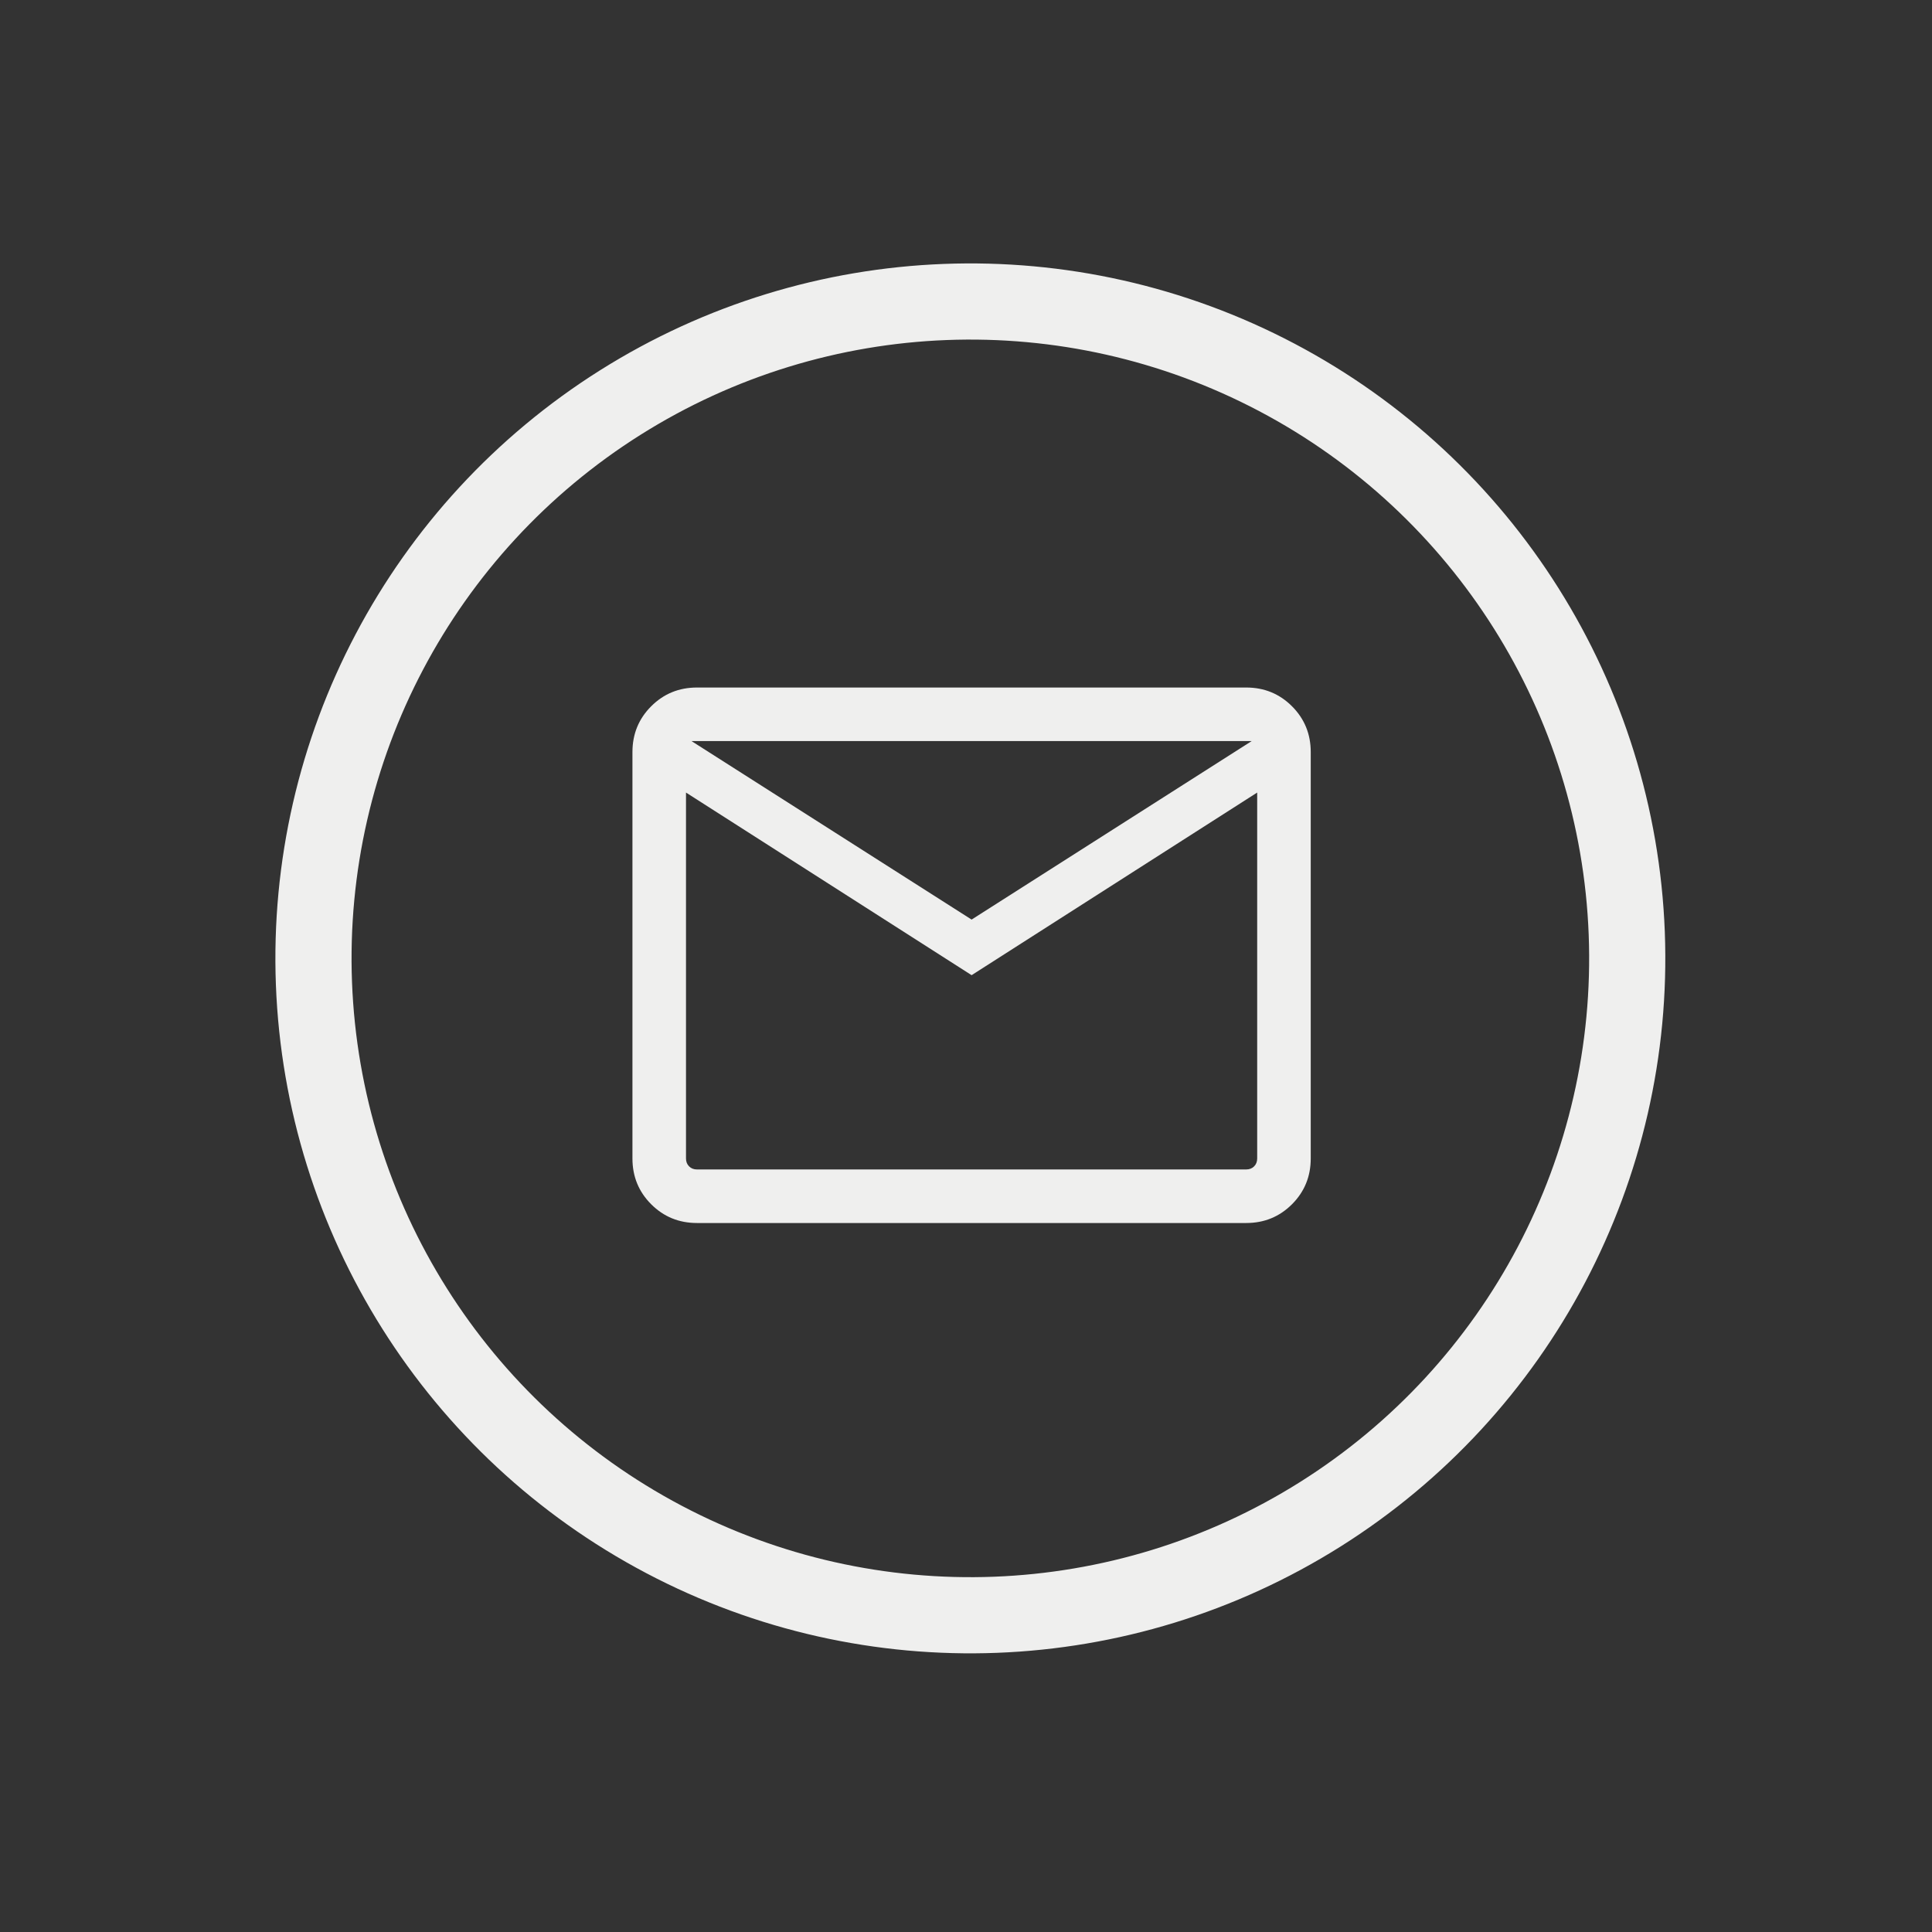 <svg width="71" height="71" viewBox="0 0 71 71" fill="none" xmlns="http://www.w3.org/2000/svg">
<rect x="0" y="0" width="71" height="71" fill="#333333" stroke="none"/>
<mask id="mask0_2120_933" style="mask-type:alpha" maskUnits="userSpaceOnUse" x="19" y="19" width="33" height="32">
<rect x="19.962" y="19.362" width="31.486" height="31.486" fill="#D9D9D9"/>
</mask>
<g mask="url(#mask0_2120_933)">
<path d="M25.614 44.945C24.951 44.945 24.39 44.715 23.931 44.256C23.472 43.797 23.242 43.236 23.242 42.573V27.638C23.242 26.975 23.472 26.414 23.931 25.955C24.39 25.496 24.951 25.266 25.614 25.266H45.797C46.46 25.266 47.021 25.496 47.48 25.955C47.939 26.414 48.169 26.975 48.169 27.638V42.573C48.169 43.236 47.939 43.797 47.48 44.256C47.021 44.715 46.46 44.945 45.797 44.945H25.614ZM35.706 35.837L25.21 29.126V42.573C25.21 42.691 25.248 42.788 25.324 42.864C25.399 42.939 25.496 42.977 25.614 42.977H45.797C45.915 42.977 46.012 42.939 46.088 42.864C46.163 42.788 46.201 42.691 46.201 42.573V29.126L35.706 35.837ZM35.706 33.794L45.999 27.234H25.412L35.706 33.794ZM25.21 29.126V27.234V42.573C25.21 42.691 25.248 42.788 25.324 42.864C25.399 42.939 25.496 42.977 25.614 42.977H25.21V29.126Z" fill="#EFEFEE"/>
</g>
<circle cx="35.66" cy="35.22" r="24.14" transform="rotate(-122.201 35.66 35.22)" stroke="#EFEFEE" stroke-width="2.799"/>
</svg>
